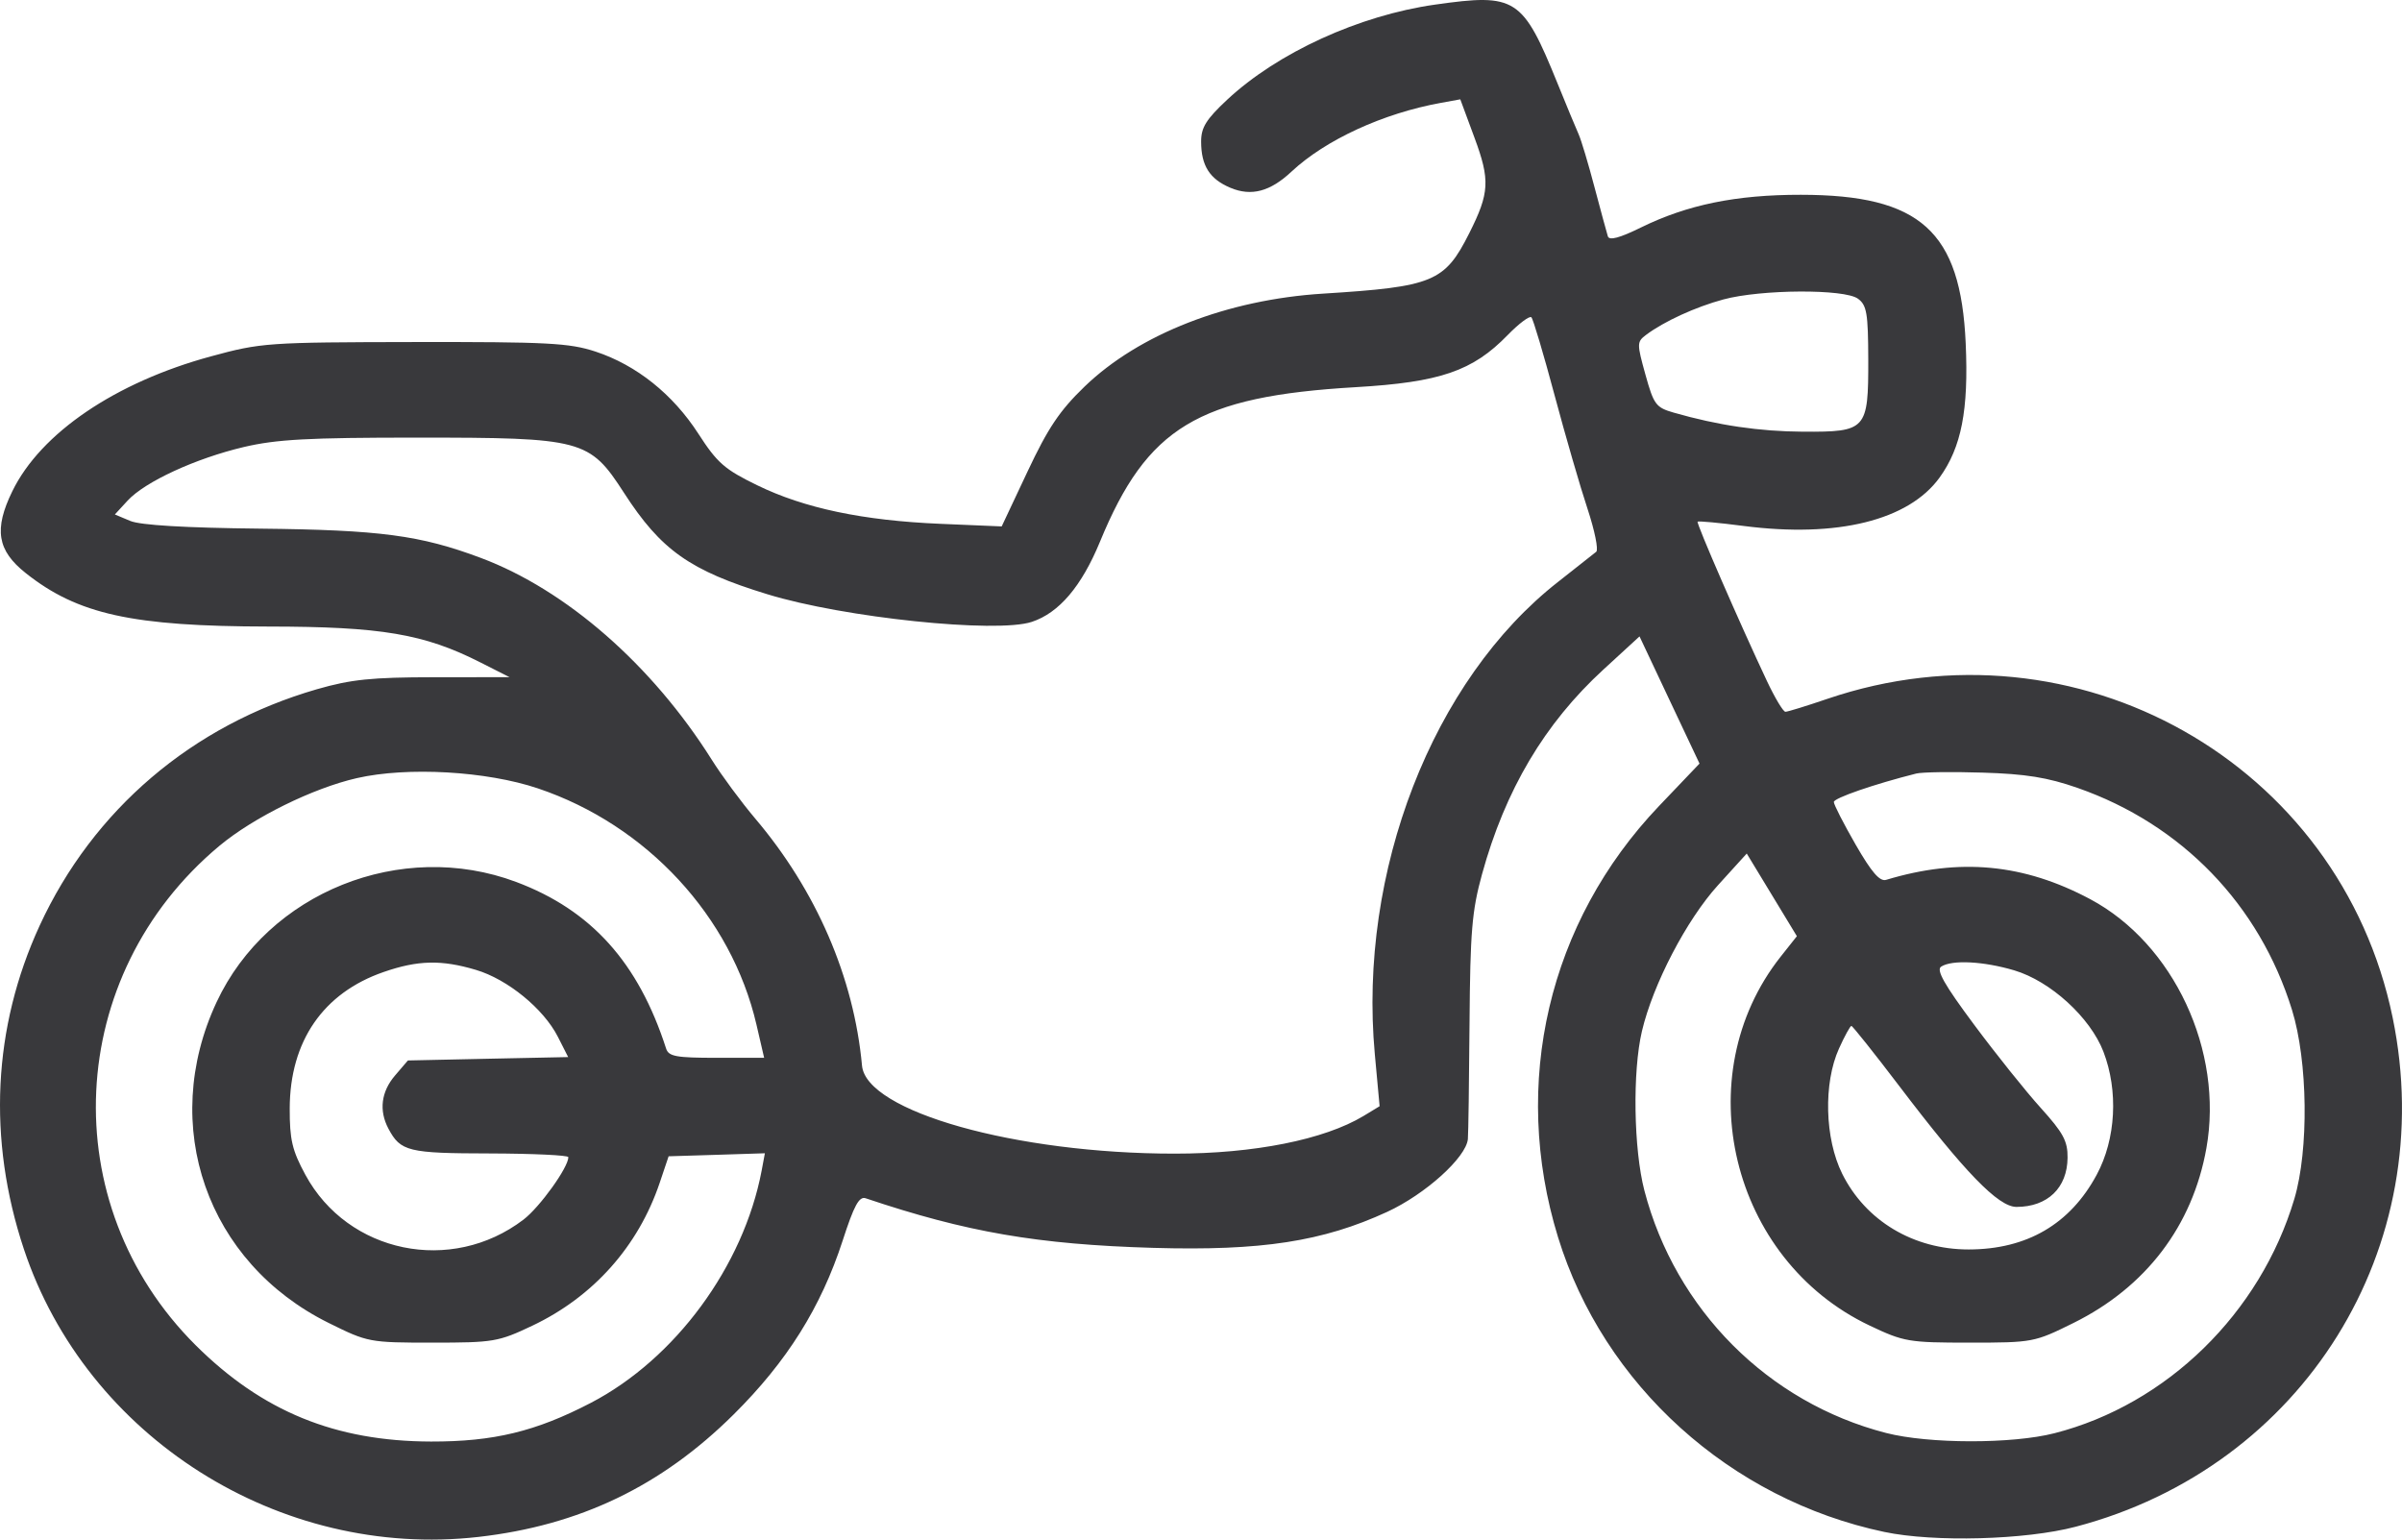 <svg width="39" height="25" viewBox="0 0 39 25" fill="none" xmlns="http://www.w3.org/2000/svg">
<path fill-rule="evenodd" clip-rule="evenodd" d="M23.3 0.075C22.065 0.25 20.742 0.856 19.923 1.621C19.585 1.937 19.502 2.07 19.502 2.297C19.502 2.69 19.64 2.908 19.979 3.05C20.318 3.192 20.623 3.111 20.969 2.787C21.521 2.271 22.456 1.84 23.397 1.67L23.71 1.613L23.94 2.235C24.196 2.926 24.185 3.132 23.855 3.788C23.457 4.579 23.27 4.656 21.482 4.768C19.928 4.865 18.495 5.423 17.609 6.278C17.205 6.668 17.016 6.95 16.683 7.658L16.264 8.548L15.271 8.506C14.011 8.453 13.06 8.253 12.293 7.879C11.765 7.622 11.645 7.517 11.339 7.043C10.924 6.4 10.333 5.928 9.669 5.709C9.243 5.569 8.888 5.551 6.725 5.554C4.341 5.558 4.238 5.565 3.424 5.787C1.874 6.208 0.662 7.031 0.201 7.975C-0.102 8.595 -0.046 8.939 0.419 9.307C1.262 9.976 2.15 10.171 4.358 10.174C6.186 10.175 6.885 10.293 7.793 10.753L8.273 10.996L7.046 10.997C6.031 10.998 5.701 11.032 5.145 11.192C3.119 11.778 1.511 13.149 0.644 15.03C-0.117 16.682 -0.205 18.501 0.388 20.284C1.404 23.338 4.538 25.323 7.767 24.957C9.411 24.77 10.737 24.134 11.911 22.969C12.777 22.11 13.329 21.23 13.681 20.148C13.867 19.573 13.949 19.422 14.056 19.458C15.694 20.009 16.849 20.208 18.724 20.263C20.482 20.314 21.478 20.16 22.524 19.678C23.143 19.392 23.804 18.796 23.833 18.497C23.841 18.413 23.853 17.566 23.86 16.615C23.871 15.124 23.899 14.791 24.063 14.195C24.44 12.826 25.079 11.748 26.034 10.872L26.62 10.334L27.107 11.367L27.594 12.399L26.936 13.089C25.142 14.971 24.528 17.593 25.297 20.09C26.036 22.49 28.093 24.349 30.595 24.876C31.403 25.046 32.888 25.006 33.703 24.791C37.399 23.82 39.617 20.255 38.848 16.523C37.995 12.386 33.711 9.972 29.667 11.349C29.33 11.464 29.025 11.558 28.989 11.558C28.953 11.558 28.819 11.334 28.69 11.061C28.251 10.13 27.539 8.494 27.563 8.471C27.576 8.458 27.914 8.489 28.314 8.541C29.83 8.736 30.988 8.45 31.491 7.756C31.847 7.263 31.965 6.659 31.916 5.574C31.835 3.754 31.181 3.164 29.24 3.163C28.187 3.162 27.397 3.324 26.641 3.695C26.298 3.864 26.129 3.909 26.106 3.838C26.088 3.781 25.991 3.423 25.89 3.043C25.79 2.663 25.674 2.274 25.631 2.179C25.588 2.084 25.435 1.714 25.29 1.357C24.722 -0.042 24.614 -0.111 23.3 0.075ZM30.166 4.85C30.31 4.955 30.332 5.085 30.334 5.841C30.336 6.98 30.305 7.015 29.278 7.01C28.567 7.006 27.894 6.907 27.174 6.7C26.886 6.617 26.851 6.57 26.716 6.083C26.576 5.579 26.576 5.551 26.726 5.438C27.018 5.219 27.528 4.985 27.983 4.862C28.595 4.697 29.947 4.69 30.166 4.85ZM25.24 6.415C25.418 7.08 25.659 7.912 25.776 8.263C25.892 8.614 25.956 8.928 25.917 8.96C25.878 8.992 25.601 9.211 25.301 9.446C23.26 11.041 22.05 14.157 22.322 17.116L22.4 17.963L22.138 18.122C21.499 18.506 20.362 18.733 19.073 18.733C16.494 18.733 14.065 18.049 13.996 17.304C13.864 15.87 13.253 14.459 12.258 13.287C12.037 13.025 11.72 12.598 11.556 12.336C10.587 10.797 9.194 9.579 7.806 9.059C6.823 8.691 6.171 8.605 4.221 8.584C3.004 8.571 2.279 8.528 2.115 8.459L1.865 8.354L2.072 8.129C2.355 7.822 3.175 7.444 3.958 7.259C4.49 7.134 5.005 7.106 6.768 7.106C9.461 7.106 9.571 7.135 10.131 8.002C10.733 8.934 11.2 9.264 12.461 9.65C13.699 10.03 16.178 10.288 16.753 10.098C17.195 9.952 17.56 9.523 17.86 8.796C18.625 6.937 19.452 6.437 22.012 6.287C23.382 6.207 23.91 6.026 24.478 5.442C24.661 5.254 24.835 5.124 24.864 5.152C24.893 5.181 25.062 5.749 25.24 6.415ZM8.734 12.802C10.501 13.397 11.874 14.882 12.282 16.637L12.407 17.177H11.635C10.976 17.177 10.856 17.155 10.815 17.026C10.365 15.629 9.599 14.778 8.38 14.321C6.513 13.622 4.35 14.49 3.517 16.272C2.58 18.277 3.358 20.503 5.338 21.483C5.972 21.797 5.997 21.802 7.022 21.802C8.013 21.802 8.091 21.789 8.643 21.527C9.633 21.057 10.362 20.239 10.71 19.21L10.856 18.776L11.638 18.752L12.419 18.727L12.366 19.011C12.071 20.562 10.963 22.067 9.593 22.78C8.698 23.245 8.017 23.41 6.998 23.408C5.442 23.404 4.257 22.918 3.177 21.844C0.873 19.55 1.048 15.835 3.56 13.737C4.113 13.275 5.081 12.798 5.795 12.635C6.615 12.448 7.899 12.521 8.734 12.802ZM33.732 12.794C35.425 13.386 36.685 14.69 37.214 16.399C37.472 17.232 37.489 18.672 37.252 19.468C36.698 21.325 35.181 22.806 33.357 23.273C32.669 23.449 31.316 23.447 30.624 23.269C28.708 22.776 27.203 21.266 26.699 19.332C26.524 18.66 26.505 17.399 26.659 16.745C26.839 15.981 27.384 14.936 27.895 14.373L28.361 13.86L28.768 14.531L29.175 15.202L28.912 15.534C27.381 17.47 28.1 20.455 30.357 21.525C30.913 21.789 30.989 21.802 31.98 21.802C33.005 21.802 33.031 21.797 33.665 21.483C34.842 20.901 35.599 19.906 35.824 18.645C36.106 17.065 35.295 15.325 33.938 14.601C32.859 14.025 31.817 13.927 30.625 14.287C30.521 14.319 30.389 14.166 30.129 13.715C29.934 13.376 29.775 13.065 29.775 13.023C29.775 12.959 30.43 12.733 31.113 12.561C31.208 12.537 31.693 12.53 32.192 12.546C32.889 12.567 33.245 12.624 33.732 12.794ZM7.727 15.749C8.24 15.901 8.825 16.379 9.057 16.834L9.225 17.165L7.924 17.192L6.623 17.22L6.415 17.463C6.188 17.727 6.15 18.033 6.307 18.328C6.504 18.698 6.627 18.728 7.955 18.73C8.655 18.732 9.228 18.759 9.228 18.79C9.228 18.957 8.765 19.601 8.5 19.804C7.33 20.697 5.649 20.352 4.958 19.076C4.743 18.679 4.703 18.507 4.704 17.998C4.707 16.908 5.247 16.123 6.228 15.784C6.784 15.591 7.167 15.582 7.727 15.749ZM32.705 15.757C33.292 15.932 33.937 16.52 34.152 17.077C34.397 17.714 34.355 18.498 34.043 19.076C33.612 19.878 32.909 20.288 31.965 20.289C31.069 20.29 30.291 19.824 29.911 19.06C29.627 18.489 29.604 17.589 29.859 17.026C29.95 16.824 30.041 16.659 30.06 16.659C30.079 16.659 30.427 17.096 30.834 17.631C31.901 19.036 32.445 19.598 32.74 19.598C33.245 19.598 33.566 19.289 33.57 18.799C33.573 18.53 33.5 18.395 33.136 17.992C32.895 17.726 32.407 17.116 32.051 16.637C31.568 15.988 31.433 15.749 31.518 15.696C31.696 15.582 32.206 15.609 32.705 15.757Z" fill="#39393C"/>
</svg>

